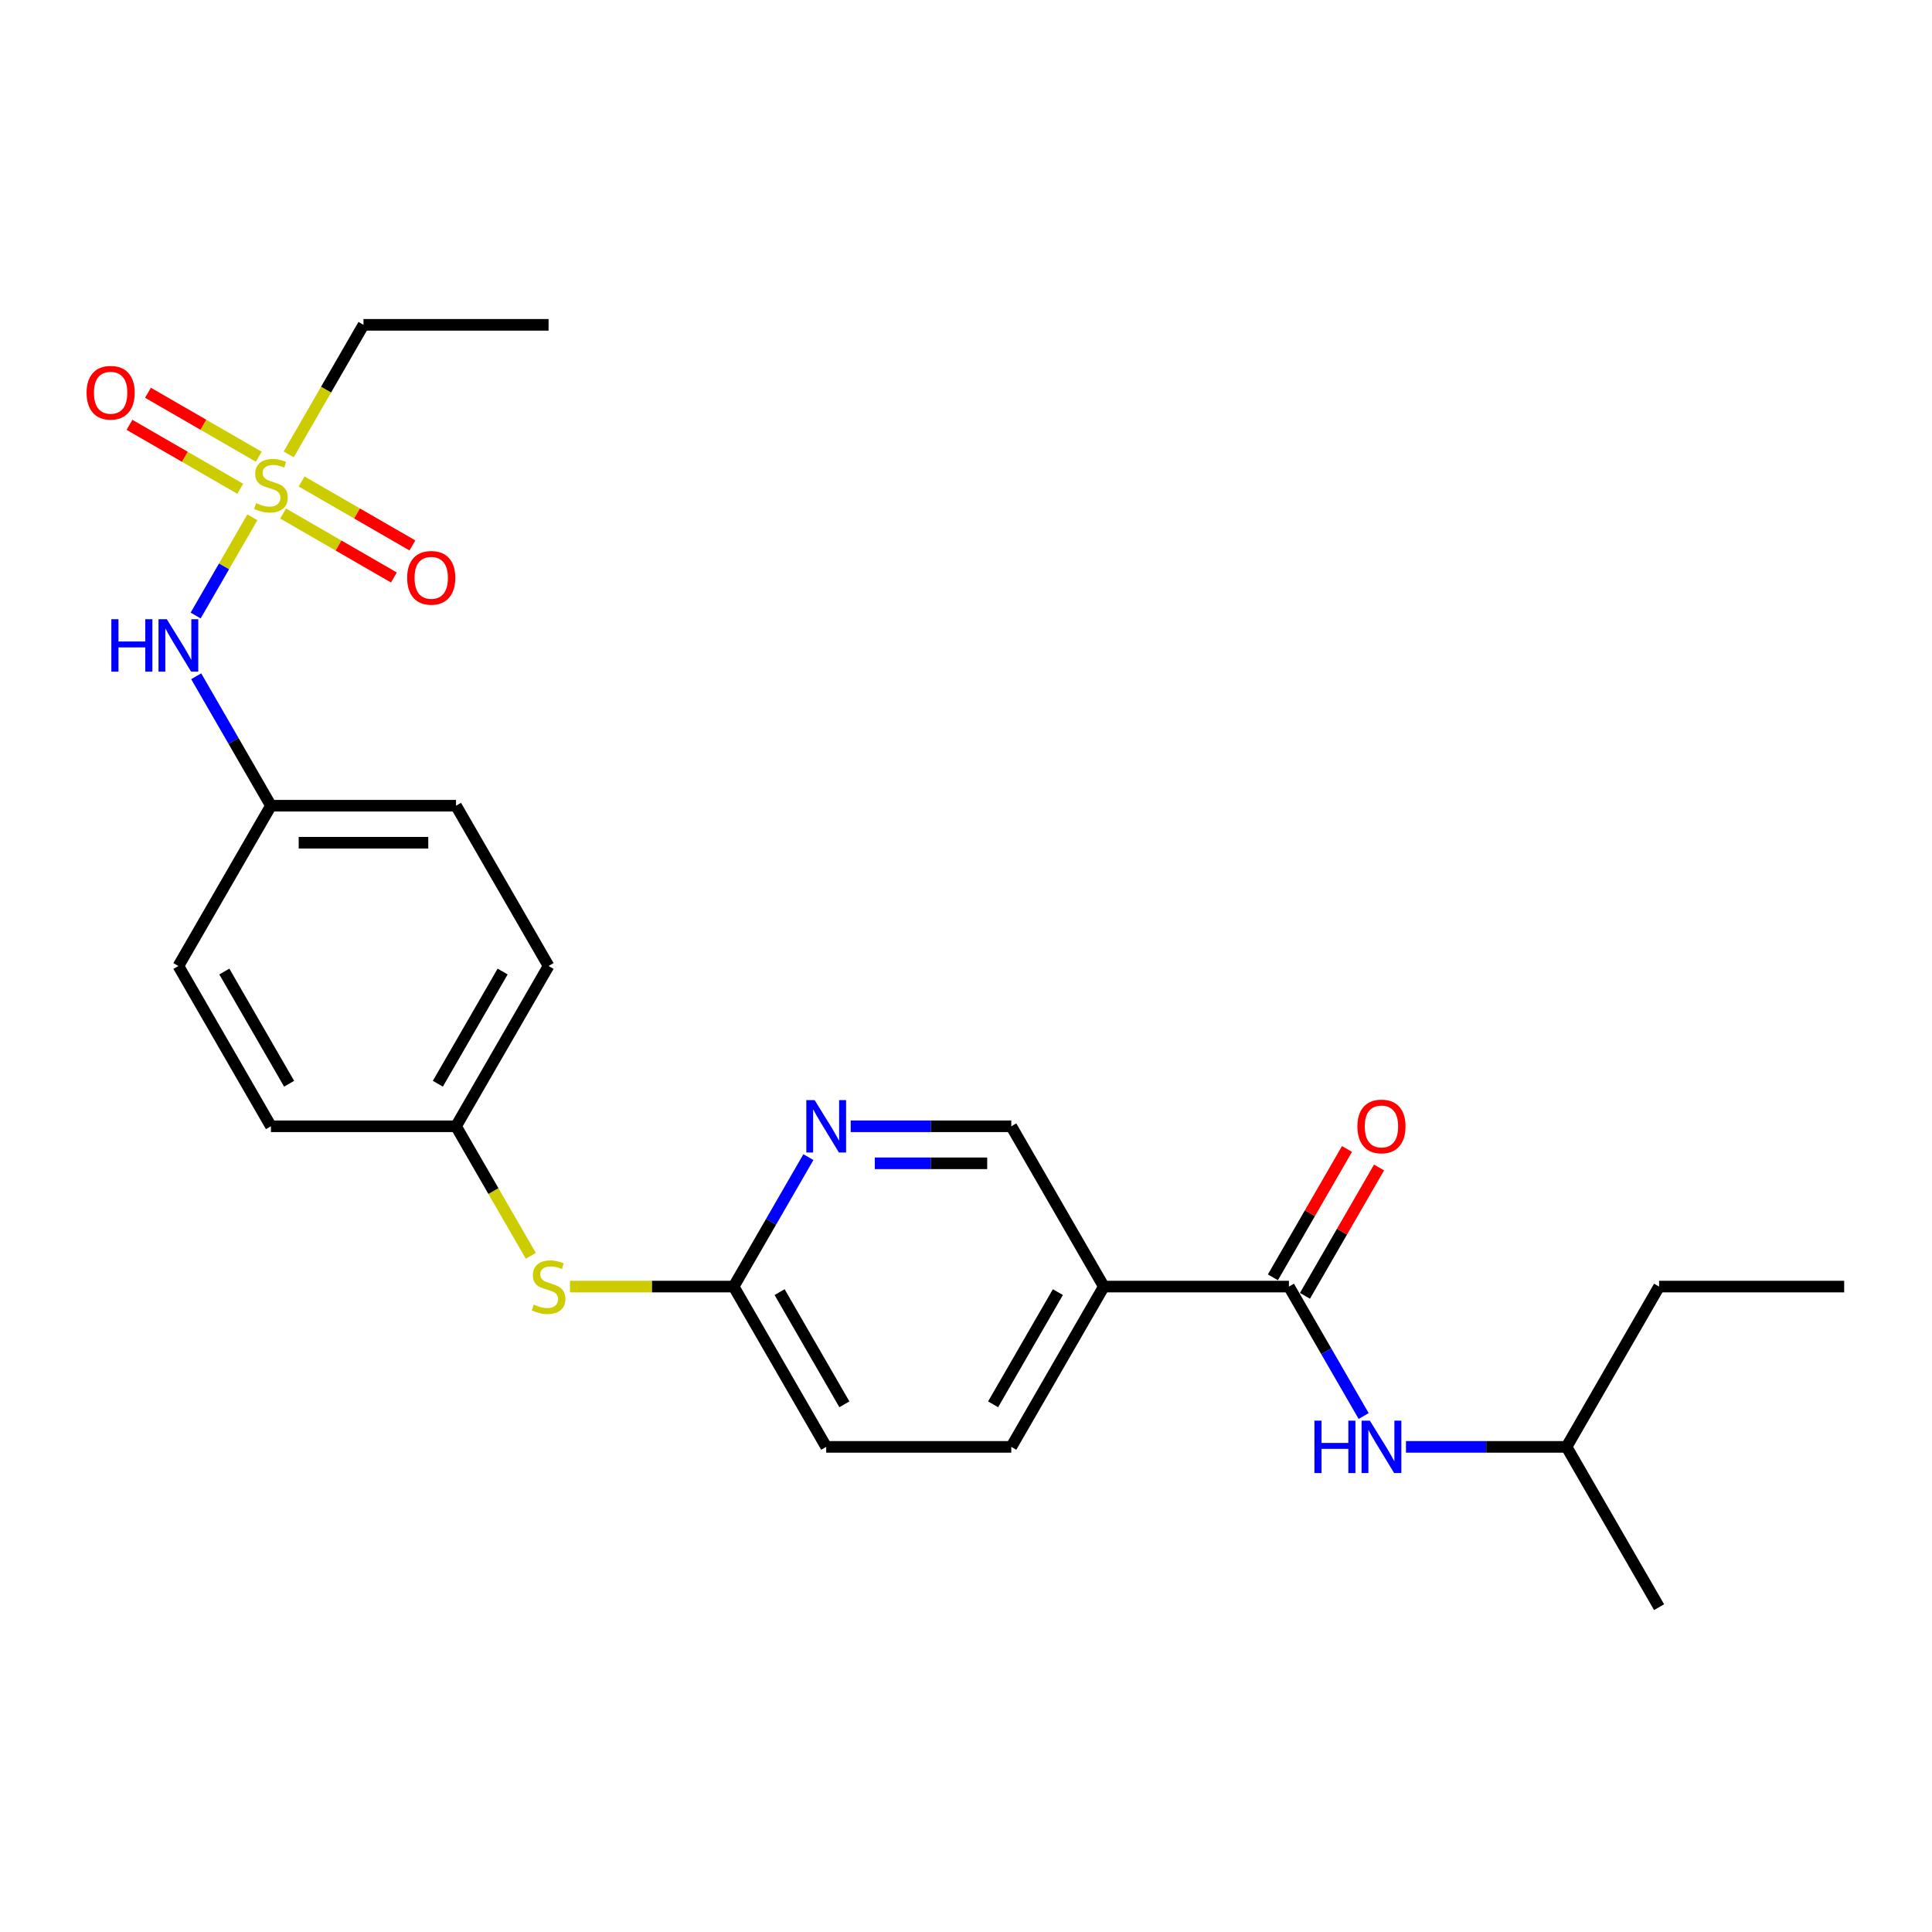 <?xml version='1.0' encoding='iso-8859-1'?>
<svg version='1.1' baseProfile='full'
              xmlns='http://www.w3.org/2000/svg'
                      xmlns:rdkit='http://www.rdkit.org/xml'
                      xmlns:xlink='http://www.w3.org/1999/xlink'
                  xml:space='preserve'
width='1000px' height='1000px' viewBox='0 0 1000 1000'>
<!-- END OF HEADER -->
<rect style='opacity:1.0;fill:#FFFFFF;stroke:none' width='1000' height='1000' x='0' y='0'> </rect>
<path class='bond-2' d='M 130.624,267.752 L 115.949,293.17' style='fill:none;fill-rule:evenodd;stroke:#CCCC00;stroke-width:6px;stroke-linecap:butt;stroke-linejoin:miter;stroke-opacity:1' />
<path class='bond-2' d='M 115.949,293.17 L 101.274,318.588' style='fill:none;fill-rule:evenodd;stroke:#0000FF;stroke-width:6px;stroke-linecap:butt;stroke-linejoin:miter;stroke-opacity:1' />
<path class='bond-6' d='M 146.541,265.803 L 175.212,282.357' style='fill:none;fill-rule:evenodd;stroke:#CCCC00;stroke-width:6px;stroke-linecap:butt;stroke-linejoin:miter;stroke-opacity:1' />
<path class='bond-6' d='M 175.212,282.357 L 203.884,298.911' style='fill:none;fill-rule:evenodd;stroke:#FF0000;stroke-width:6px;stroke-linecap:butt;stroke-linejoin:miter;stroke-opacity:1' />
<path class='bond-6' d='M 156.121,249.21 L 184.792,265.764' style='fill:none;fill-rule:evenodd;stroke:#CCCC00;stroke-width:6px;stroke-linecap:butt;stroke-linejoin:miter;stroke-opacity:1' />
<path class='bond-6' d='M 184.792,265.764 L 213.464,282.317' style='fill:none;fill-rule:evenodd;stroke:#FF0000;stroke-width:6px;stroke-linecap:butt;stroke-linejoin:miter;stroke-opacity:1' />
<path class='bond-7' d='M 133.933,236.4 L 105.261,219.846' style='fill:none;fill-rule:evenodd;stroke:#CCCC00;stroke-width:6px;stroke-linecap:butt;stroke-linejoin:miter;stroke-opacity:1' />
<path class='bond-7' d='M 105.261,219.846 L 76.59,203.293' style='fill:none;fill-rule:evenodd;stroke:#FF0000;stroke-width:6px;stroke-linecap:butt;stroke-linejoin:miter;stroke-opacity:1' />
<path class='bond-7' d='M 124.353,252.993 L 95.681,236.44' style='fill:none;fill-rule:evenodd;stroke:#CCCC00;stroke-width:6px;stroke-linecap:butt;stroke-linejoin:miter;stroke-opacity:1' />
<path class='bond-7' d='M 95.681,236.44 L 67.01,219.886' style='fill:none;fill-rule:evenodd;stroke:#FF0000;stroke-width:6px;stroke-linecap:butt;stroke-linejoin:miter;stroke-opacity:1' />
<path class='bond-14' d='M 149.43,235.18 L 168.783,201.658' style='fill:none;fill-rule:evenodd;stroke:#CCCC00;stroke-width:6px;stroke-linecap:butt;stroke-linejoin:miter;stroke-opacity:1' />
<path class='bond-14' d='M 168.783,201.658 L 188.137,168.136' style='fill:none;fill-rule:evenodd;stroke:#000000;stroke-width:6px;stroke-linecap:butt;stroke-linejoin:miter;stroke-opacity:1' />
<path class='bond-0' d='M 667.142,665.932 L 571.341,665.932' style='fill:none;fill-rule:evenodd;stroke:#000000;stroke-width:6px;stroke-linecap:butt;stroke-linejoin:miter;stroke-opacity:1' />
<path class='bond-4' d='M 667.142,665.932 L 686.485,699.435' style='fill:none;fill-rule:evenodd;stroke:#000000;stroke-width:6px;stroke-linecap:butt;stroke-linejoin:miter;stroke-opacity:1' />
<path class='bond-4' d='M 686.485,699.435 L 705.828,732.938' style='fill:none;fill-rule:evenodd;stroke:#0000FF;stroke-width:6px;stroke-linecap:butt;stroke-linejoin:miter;stroke-opacity:1' />
<path class='bond-10' d='M 675.439,670.722 L 694.616,637.507' style='fill:none;fill-rule:evenodd;stroke:#000000;stroke-width:6px;stroke-linecap:butt;stroke-linejoin:miter;stroke-opacity:1' />
<path class='bond-10' d='M 694.616,637.507 L 713.793,604.291' style='fill:none;fill-rule:evenodd;stroke:#FF0000;stroke-width:6px;stroke-linecap:butt;stroke-linejoin:miter;stroke-opacity:1' />
<path class='bond-10' d='M 658.846,661.142 L 678.023,627.927' style='fill:none;fill-rule:evenodd;stroke:#000000;stroke-width:6px;stroke-linecap:butt;stroke-linejoin:miter;stroke-opacity:1' />
<path class='bond-10' d='M 678.023,627.927 L 697.2,594.711' style='fill:none;fill-rule:evenodd;stroke:#FF0000;stroke-width:6px;stroke-linecap:butt;stroke-linejoin:miter;stroke-opacity:1' />
<path class='bond-1' d='M 571.341,665.932 L 523.441,748.898' style='fill:none;fill-rule:evenodd;stroke:#000000;stroke-width:6px;stroke-linecap:butt;stroke-linejoin:miter;stroke-opacity:1' />
<path class='bond-1' d='M 547.563,668.797 L 514.033,726.873' style='fill:none;fill-rule:evenodd;stroke:#000000;stroke-width:6px;stroke-linecap:butt;stroke-linejoin:miter;stroke-opacity:1' />
<path class='bond-26' d='M 571.341,665.932 L 523.441,582.966' style='fill:none;fill-rule:evenodd;stroke:#000000;stroke-width:6px;stroke-linecap:butt;stroke-linejoin:miter;stroke-opacity:1' />
<path class='bond-12' d='M 101.551,350.028 L 120.894,383.531' style='fill:none;fill-rule:evenodd;stroke:#0000FF;stroke-width:6px;stroke-linecap:butt;stroke-linejoin:miter;stroke-opacity:1' />
<path class='bond-12' d='M 120.894,383.531 L 140.237,417.034' style='fill:none;fill-rule:evenodd;stroke:#000000;stroke-width:6px;stroke-linecap:butt;stroke-linejoin:miter;stroke-opacity:1' />
<path class='bond-3' d='M 418.425,598.927 L 399.082,632.429' style='fill:none;fill-rule:evenodd;stroke:#0000FF;stroke-width:6px;stroke-linecap:butt;stroke-linejoin:miter;stroke-opacity:1' />
<path class='bond-3' d='M 399.082,632.429 L 379.739,665.932' style='fill:none;fill-rule:evenodd;stroke:#000000;stroke-width:6px;stroke-linecap:butt;stroke-linejoin:miter;stroke-opacity:1' />
<path class='bond-8' d='M 440.324,582.966 L 481.882,582.966' style='fill:none;fill-rule:evenodd;stroke:#0000FF;stroke-width:6px;stroke-linecap:butt;stroke-linejoin:miter;stroke-opacity:1' />
<path class='bond-8' d='M 481.882,582.966 L 523.441,582.966' style='fill:none;fill-rule:evenodd;stroke:#000000;stroke-width:6px;stroke-linecap:butt;stroke-linejoin:miter;stroke-opacity:1' />
<path class='bond-8' d='M 452.791,602.126 L 481.882,602.126' style='fill:none;fill-rule:evenodd;stroke:#0000FF;stroke-width:6px;stroke-linecap:butt;stroke-linejoin:miter;stroke-opacity:1' />
<path class='bond-8' d='M 481.882,602.126 L 510.973,602.126' style='fill:none;fill-rule:evenodd;stroke:#000000;stroke-width:6px;stroke-linecap:butt;stroke-linejoin:miter;stroke-opacity:1' />
<path class='bond-20' d='M 727.727,748.898 L 769.285,748.898' style='fill:none;fill-rule:evenodd;stroke:#0000FF;stroke-width:6px;stroke-linecap:butt;stroke-linejoin:miter;stroke-opacity:1' />
<path class='bond-20' d='M 769.285,748.898 L 810.844,748.898' style='fill:none;fill-rule:evenodd;stroke:#000000;stroke-width:6px;stroke-linecap:butt;stroke-linejoin:miter;stroke-opacity:1' />
<path class='bond-5' d='M 379.739,665.932 L 337.386,665.932' style='fill:none;fill-rule:evenodd;stroke:#000000;stroke-width:6px;stroke-linecap:butt;stroke-linejoin:miter;stroke-opacity:1' />
<path class='bond-5' d='M 337.386,665.932 L 295.032,665.932' style='fill:none;fill-rule:evenodd;stroke:#CCCC00;stroke-width:6px;stroke-linecap:butt;stroke-linejoin:miter;stroke-opacity:1' />
<path class='bond-15' d='M 379.739,665.932 L 427.64,748.898' style='fill:none;fill-rule:evenodd;stroke:#000000;stroke-width:6px;stroke-linecap:butt;stroke-linejoin:miter;stroke-opacity:1' />
<path class='bond-15' d='M 403.518,668.797 L 437.048,726.873' style='fill:none;fill-rule:evenodd;stroke:#000000;stroke-width:6px;stroke-linecap:butt;stroke-linejoin:miter;stroke-opacity:1' />
<path class='bond-9' d='M 274.746,650.01 L 255.392,616.488' style='fill:none;fill-rule:evenodd;stroke:#CCCC00;stroke-width:6px;stroke-linecap:butt;stroke-linejoin:miter;stroke-opacity:1' />
<path class='bond-9' d='M 255.392,616.488 L 236.038,582.966' style='fill:none;fill-rule:evenodd;stroke:#000000;stroke-width:6px;stroke-linecap:butt;stroke-linejoin:miter;stroke-opacity:1' />
<path class='bond-11' d='M 523.441,748.898 L 427.64,748.898' style='fill:none;fill-rule:evenodd;stroke:#000000;stroke-width:6px;stroke-linecap:butt;stroke-linejoin:miter;stroke-opacity:1' />
<path class='bond-16' d='M 140.237,417.034 L 236.038,417.034' style='fill:none;fill-rule:evenodd;stroke:#000000;stroke-width:6px;stroke-linecap:butt;stroke-linejoin:miter;stroke-opacity:1' />
<path class='bond-16' d='M 154.607,436.194 L 221.668,436.194' style='fill:none;fill-rule:evenodd;stroke:#000000;stroke-width:6px;stroke-linecap:butt;stroke-linejoin:miter;stroke-opacity:1' />
<path class='bond-17' d='M 140.237,417.034 L 92.336,500' style='fill:none;fill-rule:evenodd;stroke:#000000;stroke-width:6px;stroke-linecap:butt;stroke-linejoin:miter;stroke-opacity:1' />
<path class='bond-13' d='M 236.038,582.966 L 140.237,582.966' style='fill:none;fill-rule:evenodd;stroke:#000000;stroke-width:6px;stroke-linecap:butt;stroke-linejoin:miter;stroke-opacity:1' />
<path class='bond-25' d='M 236.038,582.966 L 283.938,500' style='fill:none;fill-rule:evenodd;stroke:#000000;stroke-width:6px;stroke-linecap:butt;stroke-linejoin:miter;stroke-opacity:1' />
<path class='bond-25' d='M 226.63,560.941 L 260.16,502.865' style='fill:none;fill-rule:evenodd;stroke:#000000;stroke-width:6px;stroke-linecap:butt;stroke-linejoin:miter;stroke-opacity:1' />
<path class='bond-22' d='M 188.137,168.136 L 283.938,168.136' style='fill:none;fill-rule:evenodd;stroke:#000000;stroke-width:6px;stroke-linecap:butt;stroke-linejoin:miter;stroke-opacity:1' />
<path class='bond-18' d='M 236.038,417.034 L 283.938,500' style='fill:none;fill-rule:evenodd;stroke:#000000;stroke-width:6px;stroke-linecap:butt;stroke-linejoin:miter;stroke-opacity:1' />
<path class='bond-19' d='M 92.336,500 L 140.237,582.966' style='fill:none;fill-rule:evenodd;stroke:#000000;stroke-width:6px;stroke-linecap:butt;stroke-linejoin:miter;stroke-opacity:1' />
<path class='bond-19' d='M 116.115,502.865 L 149.645,560.941' style='fill:none;fill-rule:evenodd;stroke:#000000;stroke-width:6px;stroke-linecap:butt;stroke-linejoin:miter;stroke-opacity:1' />
<path class='bond-21' d='M 810.844,748.898 L 858.744,665.932' style='fill:none;fill-rule:evenodd;stroke:#000000;stroke-width:6px;stroke-linecap:butt;stroke-linejoin:miter;stroke-opacity:1' />
<path class='bond-23' d='M 810.844,748.898 L 858.744,831.864' style='fill:none;fill-rule:evenodd;stroke:#000000;stroke-width:6px;stroke-linecap:butt;stroke-linejoin:miter;stroke-opacity:1' />
<path class='bond-24' d='M 858.744,665.932 L 954.545,665.932' style='fill:none;fill-rule:evenodd;stroke:#000000;stroke-width:6px;stroke-linecap:butt;stroke-linejoin:miter;stroke-opacity:1' />
<path  class='atom-0' d='M 132.573 260.414
Q 132.879 260.528, 134.144 261.065
Q 135.408 261.601, 136.788 261.946
Q 138.206 262.253, 139.585 262.253
Q 142.153 262.253, 143.647 261.027
Q 145.142 259.762, 145.142 257.578
Q 145.142 256.083, 144.375 255.164
Q 143.647 254.244, 142.498 253.746
Q 141.348 253.248, 139.432 252.673
Q 137.018 251.945, 135.562 251.255
Q 134.144 250.565, 133.109 249.109
Q 132.113 247.653, 132.113 245.2
Q 132.113 241.79, 134.412 239.682
Q 136.75 237.575, 141.348 237.575
Q 144.49 237.575, 148.054 239.069
L 147.173 242.02
Q 143.916 240.679, 141.463 240.679
Q 138.819 240.679, 137.363 241.79
Q 135.907 242.863, 135.945 244.74
Q 135.945 246.197, 136.673 247.078
Q 137.439 247.959, 138.512 248.458
Q 139.624 248.956, 141.463 249.531
Q 143.916 250.297, 145.372 251.063
Q 146.828 251.83, 147.863 253.401
Q 148.936 254.934, 148.936 257.578
Q 148.936 261.333, 146.406 263.364
Q 143.916 265.357, 139.739 265.357
Q 137.325 265.357, 135.485 264.82
Q 133.684 264.322, 131.538 263.441
L 132.573 260.414
' fill='#CCCC00'/>
<path  class='atom-3' d='M 57.637 320.502
L 61.316 320.502
L 61.316 332.037
L 75.188 332.037
L 75.188 320.502
L 78.867 320.502
L 78.867 347.633
L 75.188 347.633
L 75.188 335.102
L 61.316 335.102
L 61.316 347.633
L 57.637 347.633
L 57.637 320.502
' fill='#0000FF'/>
<path  class='atom-3' d='M 86.339 320.502
L 95.23 334.873
Q 96.111 336.29, 97.529 338.858
Q 98.947 341.425, 99.023 341.579
L 99.023 320.502
L 102.625 320.502
L 102.625 347.633
L 98.908 347.633
L 89.367 331.922
Q 88.255 330.082, 87.067 327.975
Q 85.918 325.867, 85.573 325.216
L 85.573 347.633
L 82.047 347.633
L 82.047 320.502
L 86.339 320.502
' fill='#0000FF'/>
<path  class='atom-4' d='M 421.643 569.401
L 430.533 583.771
Q 431.414 585.189, 432.832 587.756
Q 434.25 590.324, 434.327 590.477
L 434.327 569.401
L 437.929 569.401
L 437.929 596.532
L 434.212 596.532
L 424.67 580.82
Q 423.559 578.981, 422.371 576.873
Q 421.221 574.766, 420.876 574.114
L 420.876 596.532
L 417.351 596.532
L 417.351 569.401
L 421.643 569.401
' fill='#0000FF'/>
<path  class='atom-5' d='M 680.344 735.333
L 684.023 735.333
L 684.023 746.867
L 697.895 746.867
L 697.895 735.333
L 701.573 735.333
L 701.573 762.464
L 697.895 762.464
L 697.895 749.933
L 684.023 749.933
L 684.023 762.464
L 680.344 762.464
L 680.344 735.333
' fill='#0000FF'/>
<path  class='atom-5' d='M 709.046 735.333
L 717.936 749.703
Q 718.817 751.121, 720.235 753.688
Q 721.653 756.256, 721.73 756.409
L 721.73 735.333
L 725.332 735.333
L 725.332 762.464
L 721.615 762.464
L 712.073 746.752
Q 710.962 744.913, 709.774 742.805
Q 708.624 740.698, 708.279 740.046
L 708.279 762.464
L 704.754 762.464
L 704.754 735.333
L 709.046 735.333
' fill='#0000FF'/>
<path  class='atom-7' d='M 210.749 299.079
Q 210.749 292.564, 213.968 288.924
Q 217.187 285.283, 223.203 285.283
Q 229.219 285.283, 232.438 288.924
Q 235.657 292.564, 235.657 299.079
Q 235.657 305.67, 232.4 309.425
Q 229.143 313.142, 223.203 313.142
Q 217.225 313.142, 213.968 309.425
Q 210.749 305.708, 210.749 299.079
M 223.203 310.077
Q 227.342 310.077, 229.564 307.318
Q 231.825 304.52, 231.825 299.079
Q 231.825 293.752, 229.564 291.07
Q 227.342 288.349, 223.203 288.349
Q 219.064 288.349, 216.803 291.032
Q 214.581 293.714, 214.581 299.079
Q 214.581 304.559, 216.803 307.318
Q 219.064 310.077, 223.203 310.077
' fill='#FF0000'/>
<path  class='atom-8' d='M 44.817 203.278
Q 44.817 196.763, 48.035 193.123
Q 51.255 189.482, 57.271 189.482
Q 63.287 189.482, 66.506 193.123
Q 69.725 196.763, 69.725 203.278
Q 69.725 209.869, 66.468 213.624
Q 63.21 217.341, 57.271 217.341
Q 51.293 217.341, 48.035 213.624
Q 44.817 209.907, 44.817 203.278
M 57.271 214.276
Q 61.409 214.276, 63.632 211.517
Q 65.893 208.719, 65.893 203.278
Q 65.893 197.951, 63.632 195.269
Q 61.409 192.548, 57.271 192.548
Q 53.132 192.548, 50.871 195.231
Q 48.649 197.913, 48.649 203.278
Q 48.649 208.758, 50.871 211.517
Q 53.132 214.276, 57.271 214.276
' fill='#FF0000'/>
<path  class='atom-10' d='M 276.274 675.244
Q 276.581 675.359, 277.845 675.896
Q 279.11 676.432, 280.49 676.777
Q 281.907 677.083, 283.287 677.083
Q 285.854 677.083, 287.349 675.857
Q 288.843 674.593, 288.843 672.408
Q 288.843 670.914, 288.077 669.994
Q 287.349 669.074, 286.199 668.576
Q 285.05 668.078, 283.134 667.503
Q 280.719 666.775, 279.263 666.085
Q 277.845 665.396, 276.811 663.94
Q 275.814 662.483, 275.814 660.031
Q 275.814 656.62, 278.114 654.513
Q 280.451 652.405, 285.05 652.405
Q 288.192 652.405, 291.756 653.9
L 290.874 656.85
Q 287.617 655.509, 285.165 655.509
Q 282.521 655.509, 281.064 656.62
Q 279.608 657.693, 279.646 659.571
Q 279.646 661.027, 280.375 661.909
Q 281.141 662.79, 282.214 663.288
Q 283.325 663.786, 285.165 664.361
Q 287.617 665.127, 289.073 665.894
Q 290.529 666.66, 291.564 668.231
Q 292.637 669.764, 292.637 672.408
Q 292.637 676.164, 290.108 678.195
Q 287.617 680.187, 283.44 680.187
Q 281.026 680.187, 279.187 679.651
Q 277.386 679.153, 275.24 678.271
L 276.274 675.244
' fill='#CCCC00'/>
<path  class='atom-11' d='M 702.589 583.043
Q 702.589 576.528, 705.808 572.888
Q 709.027 569.247, 715.043 569.247
Q 721.059 569.247, 724.278 572.888
Q 727.497 576.528, 727.497 583.043
Q 727.497 589.634, 724.24 593.389
Q 720.983 597.106, 715.043 597.106
Q 709.065 597.106, 705.808 593.389
Q 702.589 589.672, 702.589 583.043
M 715.043 594.041
Q 719.182 594.041, 721.404 591.282
Q 723.665 588.484, 723.665 583.043
Q 723.665 577.716, 721.404 575.034
Q 719.182 572.313, 715.043 572.313
Q 710.904 572.313, 708.643 574.995
Q 706.421 577.678, 706.421 583.043
Q 706.421 588.523, 708.643 591.282
Q 710.904 594.041, 715.043 594.041
' fill='#FF0000'/>
</svg>
